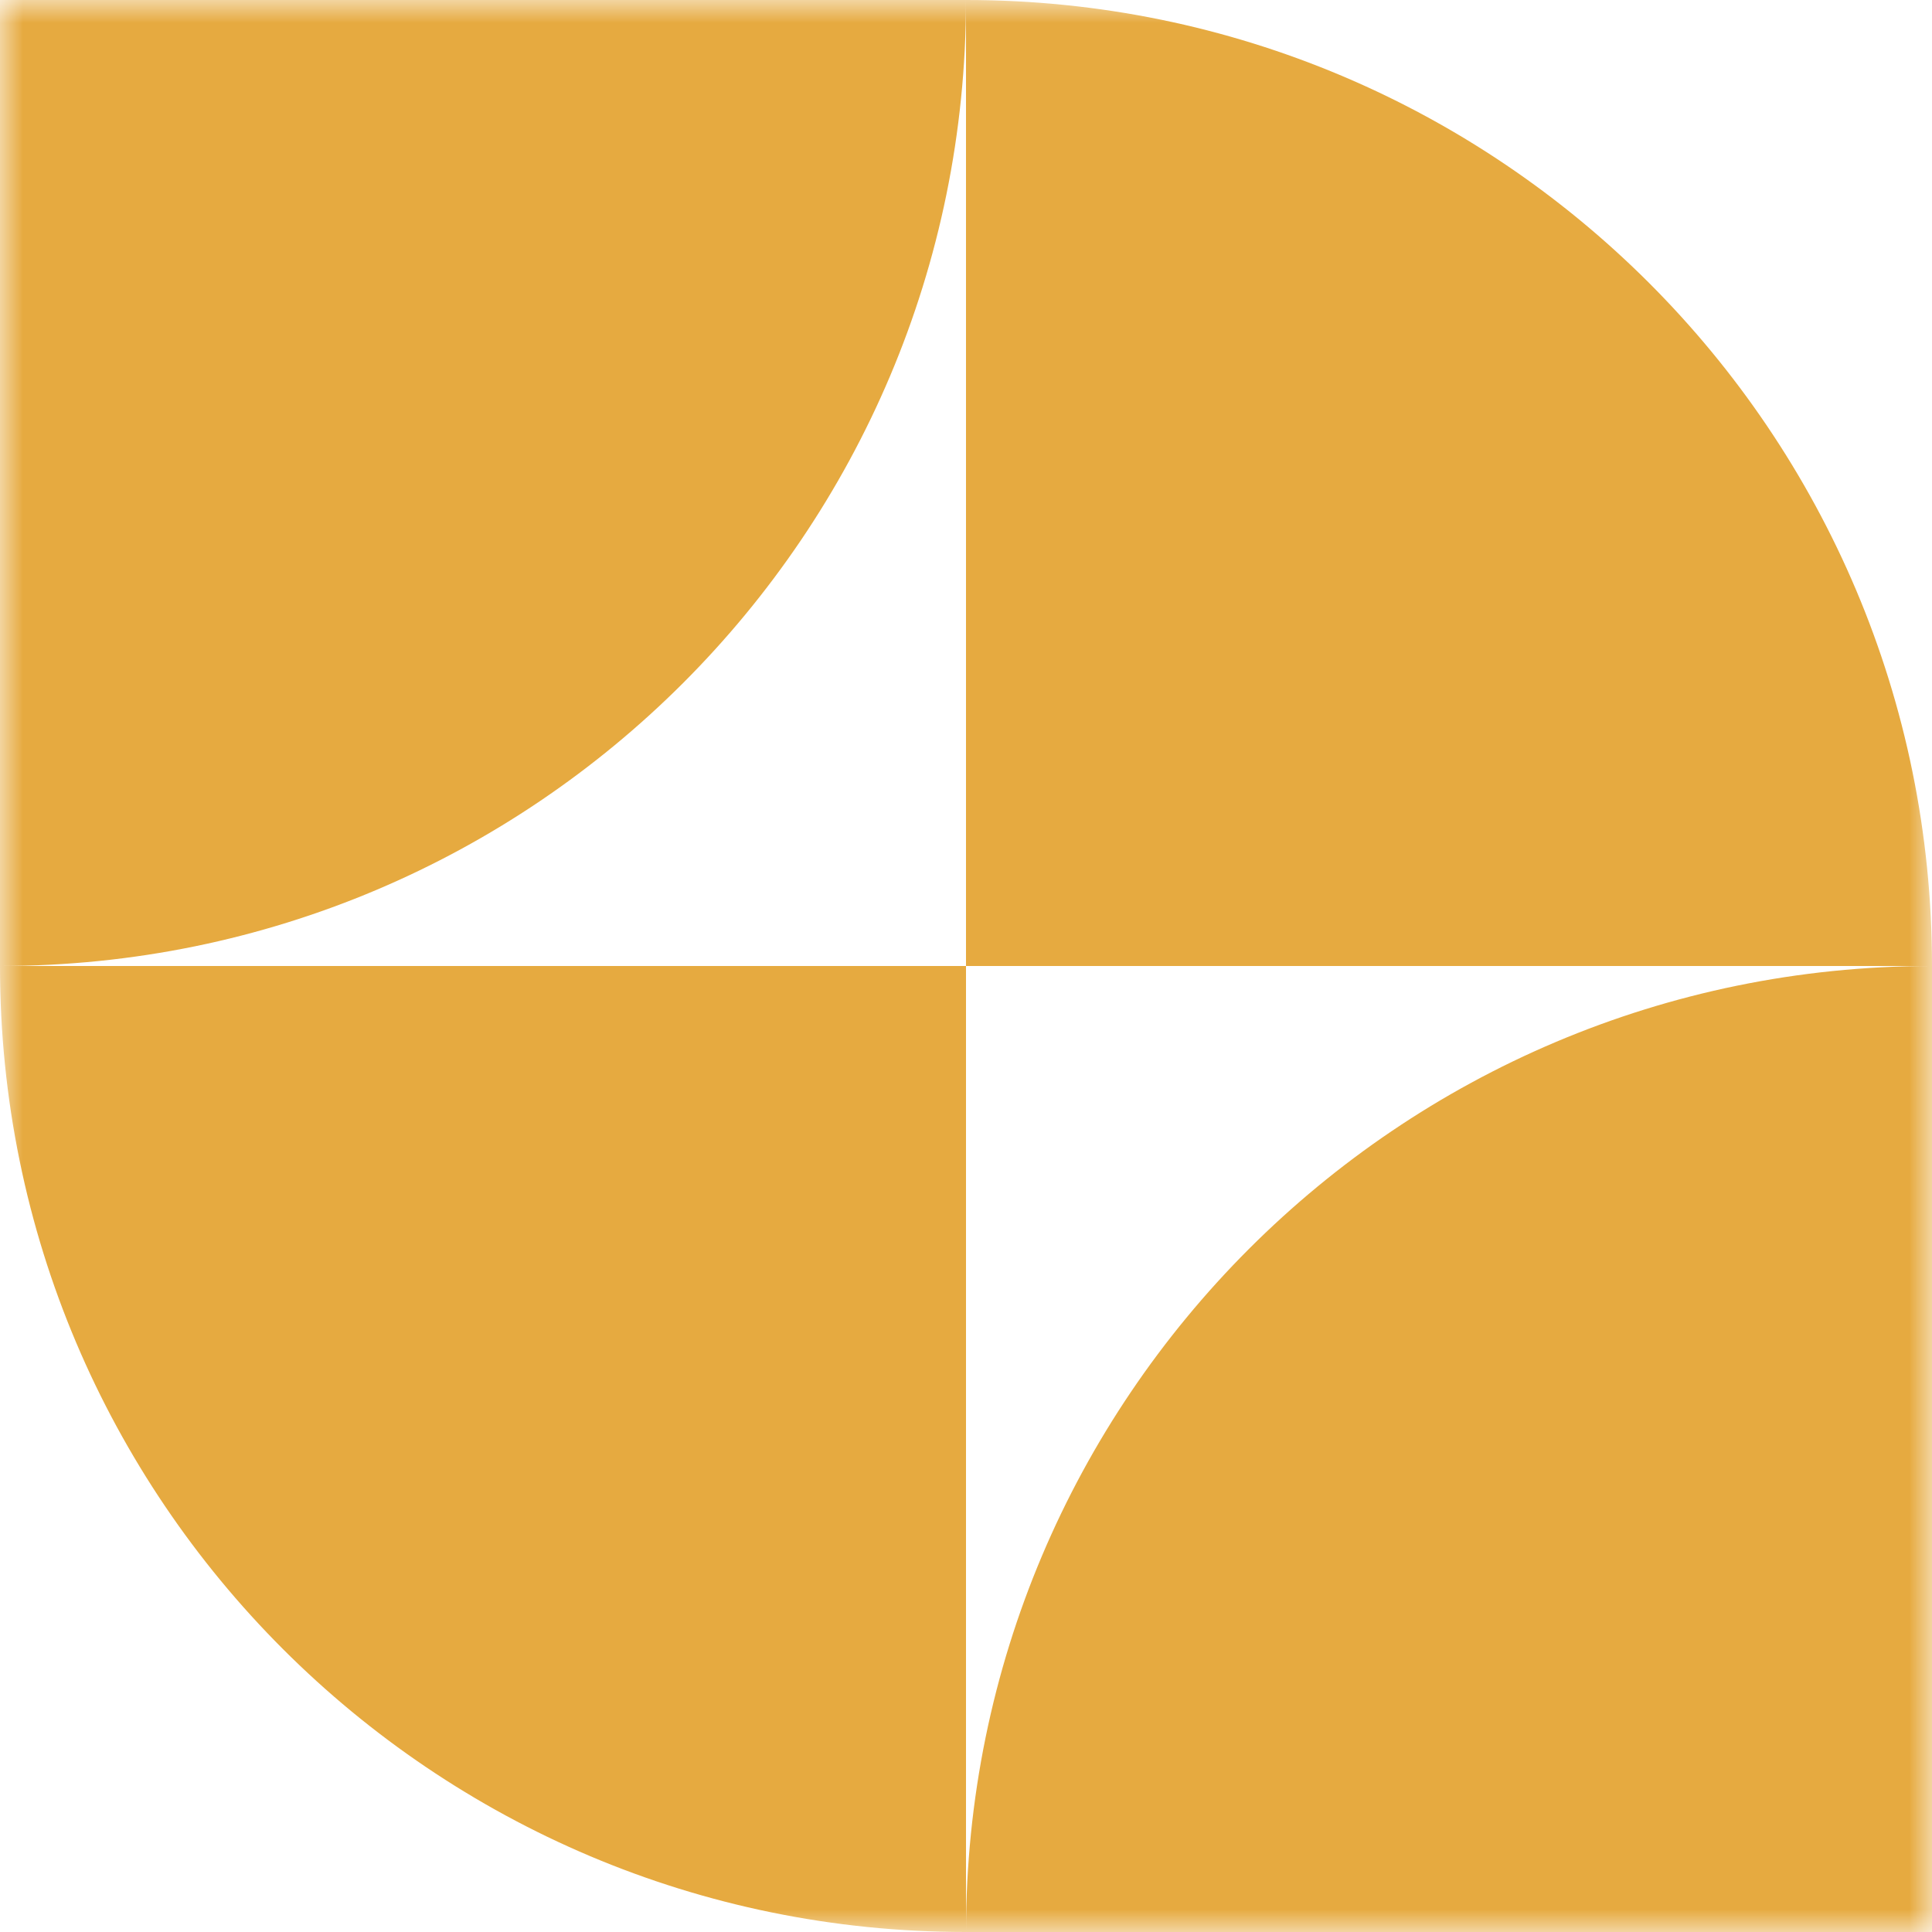 <?xml version="1.0" encoding="UTF-8"?>
<svg xmlns="http://www.w3.org/2000/svg" width="42" height="42" viewBox="0 0 42 42" fill="none">
  <g clip-path="url(#clip0_224_17085)">
    <mask id="mask0_224_17085" style="mask-type:luminance" maskUnits="userSpaceOnUse" x="0" y="0" width="42" height="42">
      <path d="M42 0H0V42H42V0Z" fill="white"></path>
    </mask>
    <g mask="url(#mask0_224_17085)">
      <path fill-rule="evenodd" clip-rule="evenodd" d="M0 21L9.17939e-07 0L21 9.17939e-07C21 11.598 11.598 21 0 21ZM42 21C42 9.402 32.598 3.95972e-06 21 9.17939e-07V21H0C-1.01393e-06 32.598 9.402 42 21 42H42V21ZM41.992 21H21V42C21 30.405 30.398 21.004 41.992 21Z" fill="#E6AA40"></path>
    </g>
  </g>
  <defs>
    <clipPath id="clip0_224_17085">
      <rect width="42" height="42" fill="white"></rect>
    </clipPath>
  </defs>
</svg>
